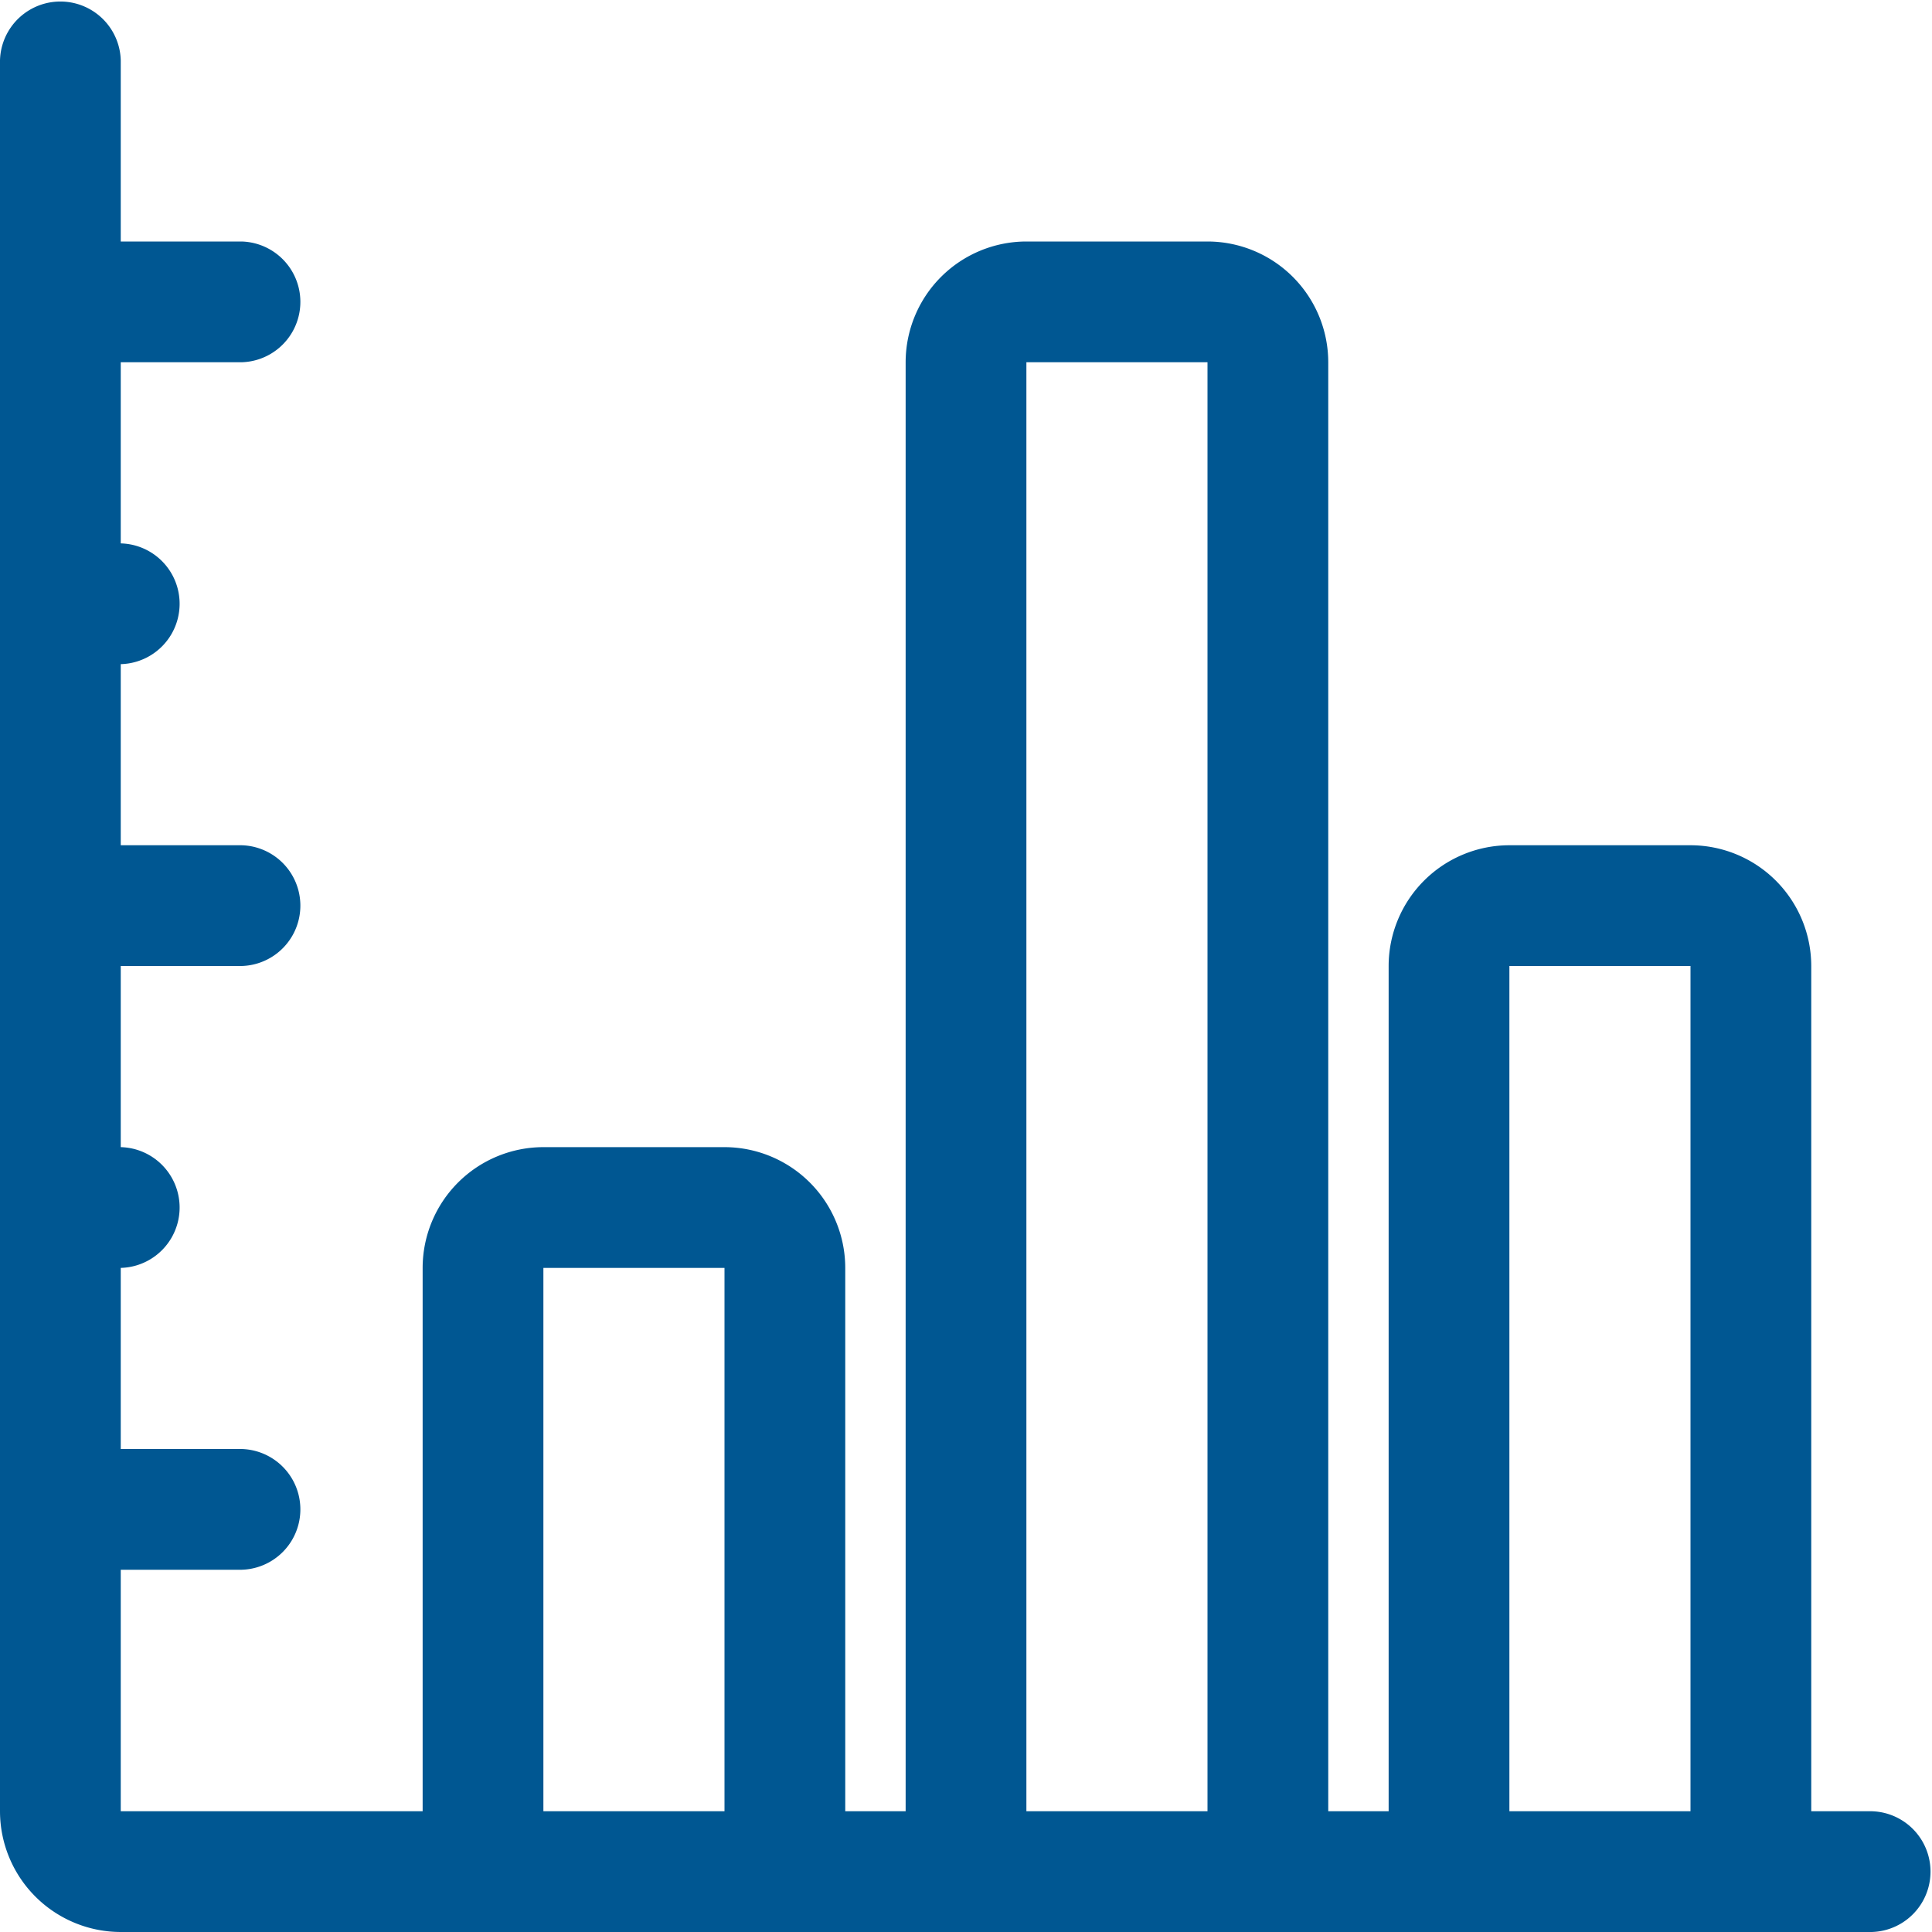 <svg xmlns="http://www.w3.org/2000/svg" width="50" height="50" viewBox="0 0 50 50"><path d="M48.438,46.875H46.875V25a3.128,3.128,0,0,0-3.125-3.125H39.063A3.128,3.128,0,0,0,35.938,25V46.875H34.375V9.375A3.128,3.128,0,0,0,31.25,6.25H26.563a3.128,3.128,0,0,0-3.125,3.125v37.5H21.875V32.813a3.128,3.128,0,0,0-3.125-3.125H14.063a3.128,3.128,0,0,0-3.125,3.125V46.875H3.125v-6.25H6.25a1.563,1.563,0,0,0,0-3.125H3.125V32.813a1.563,1.563,0,0,0,0-3.125V25H6.25a1.563,1.563,0,0,0,0-3.125H3.125V17.188a1.563,1.563,0,0,0,0-3.125V9.375H6.25a1.563,1.563,0,0,0,0-3.125H3.125V1.563A1.563,1.563,0,0,0,0,1.563V46.875A3.128,3.128,0,0,0,3.125,50H48.438a1.563,1.563,0,0,0,0-3.125ZM39.063,25H43.75V46.875H39.063ZM26.563,9.375H31.25v37.5H26.563Zm-12.5,23.438H18.75V46.875H14.063Z" fill="#005792"/></svg>